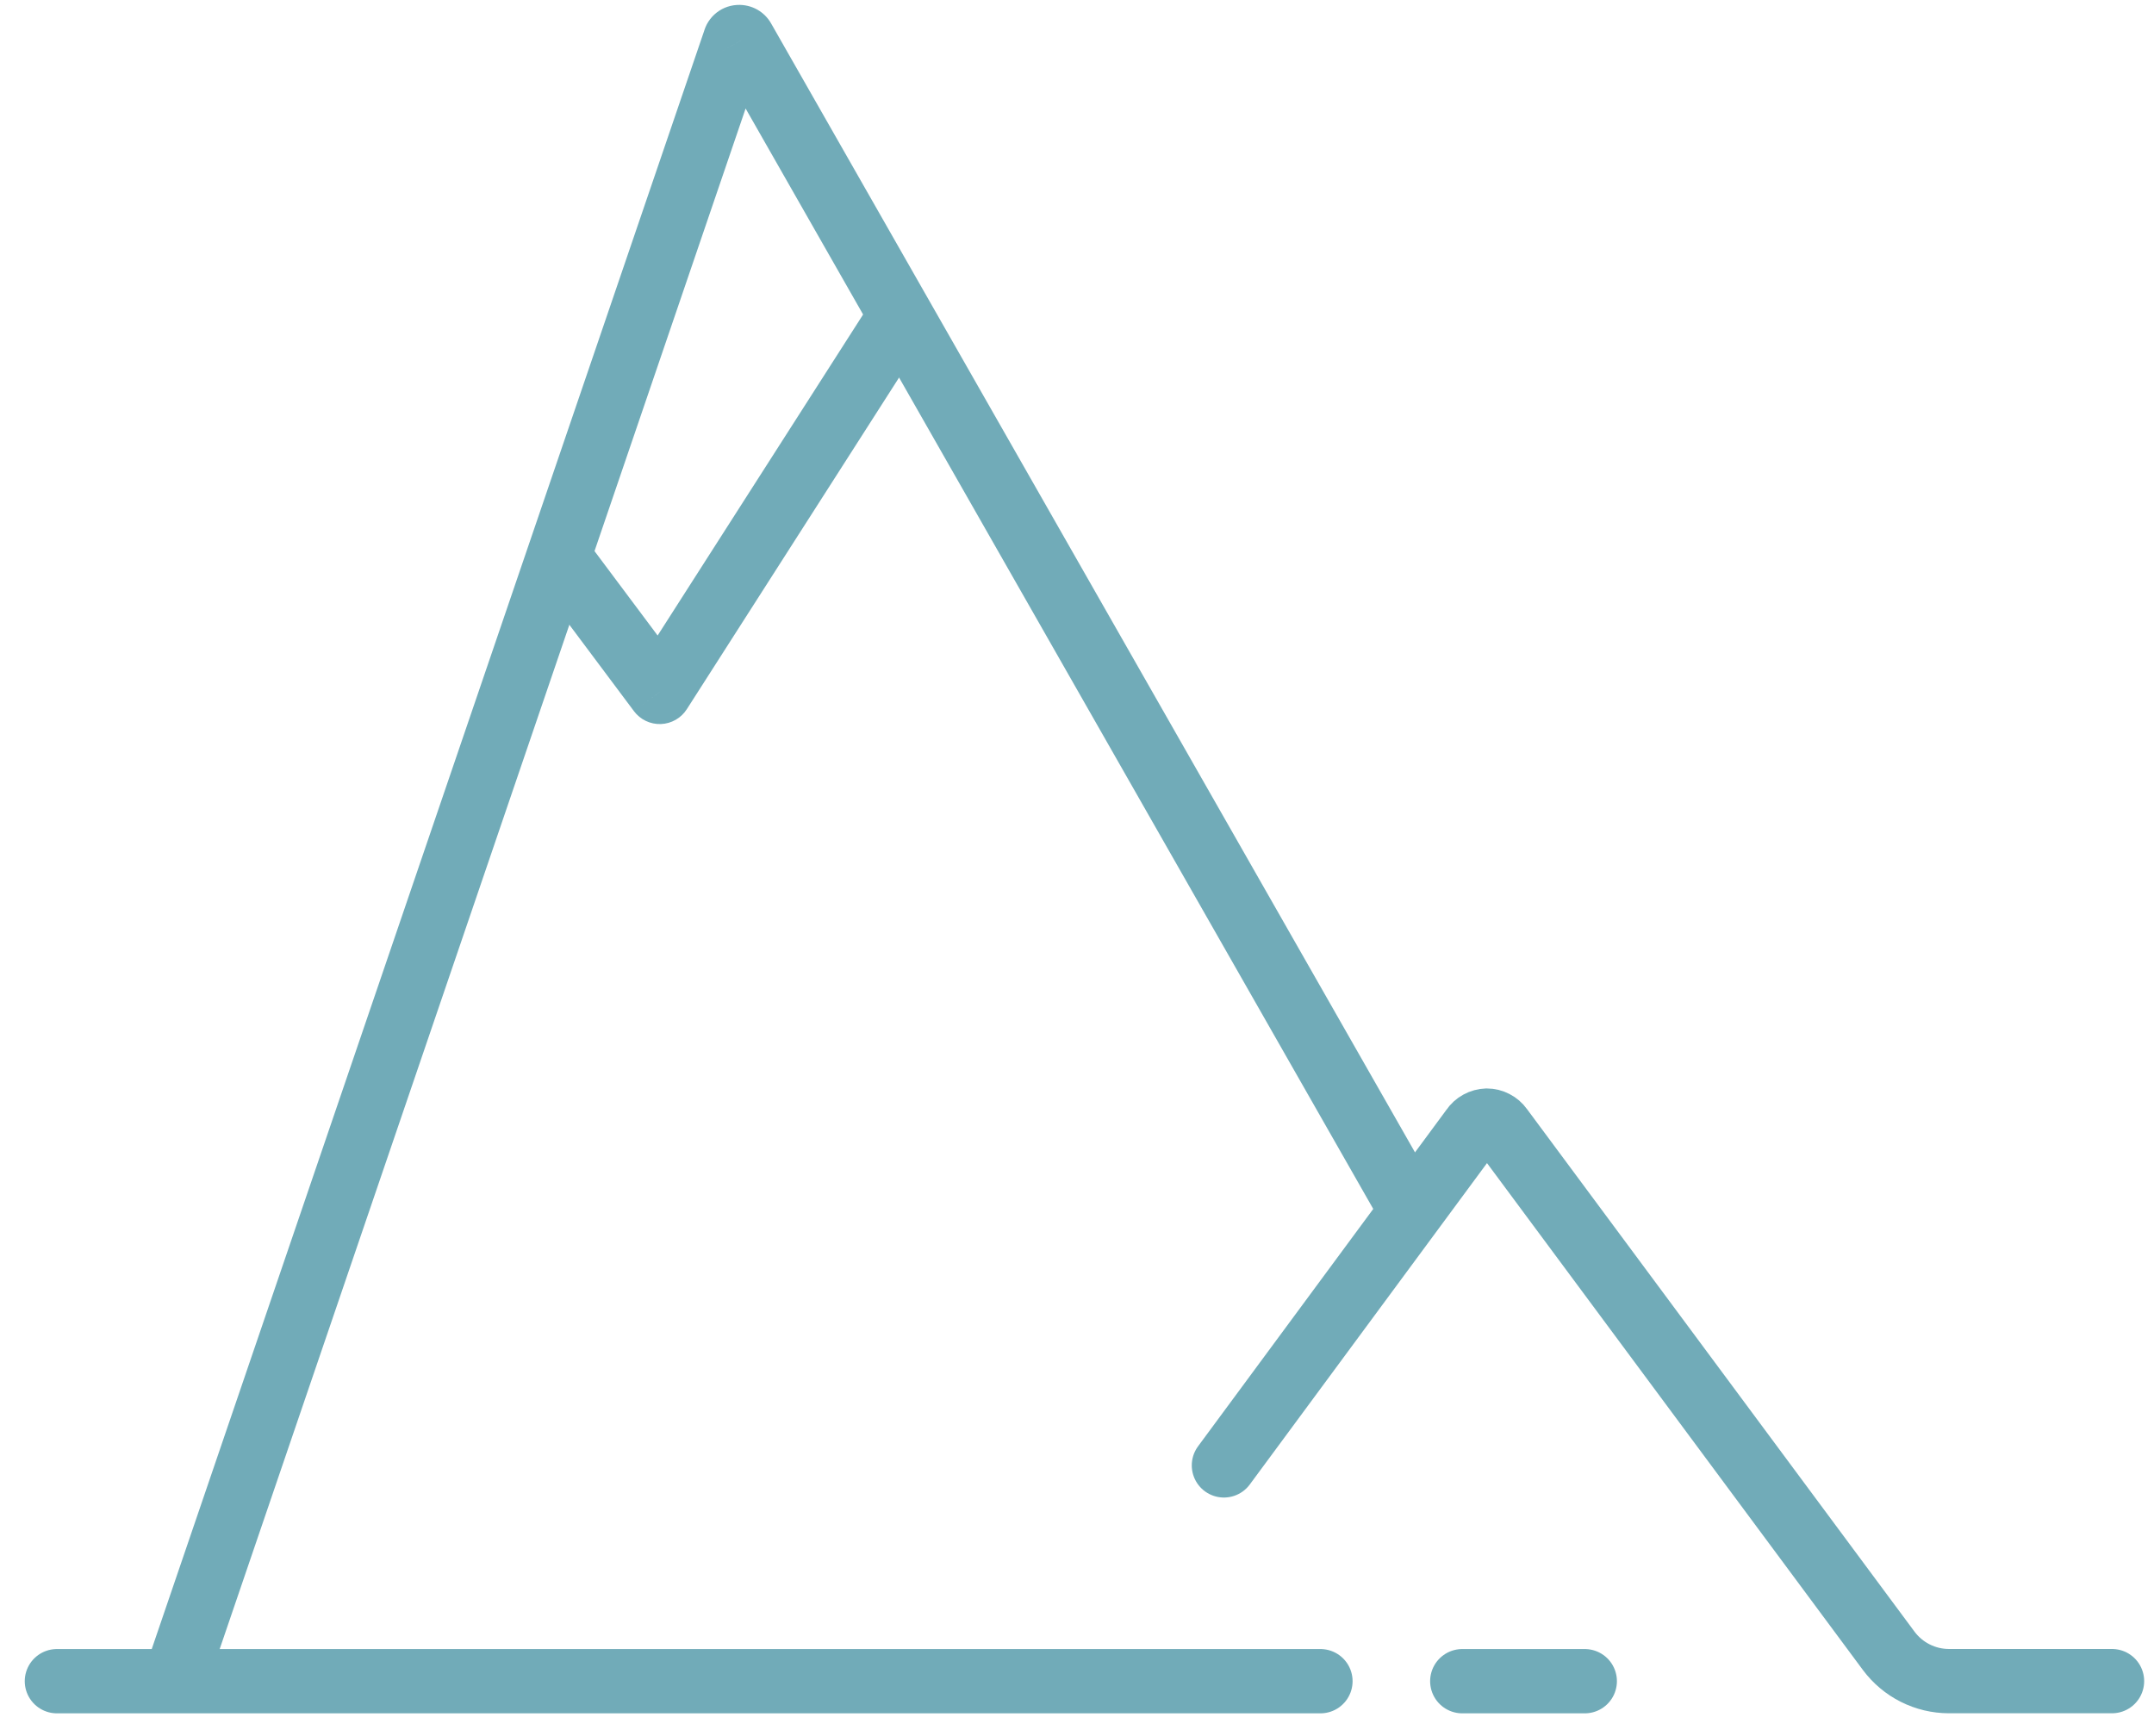 <svg width="67" height="54" viewBox="0 0 67 54" fill="none" xmlns="http://www.w3.org/2000/svg">
<path d="M22.859 1.254L23.806 1.577C23.817 1.544 23.826 1.51 23.834 1.476L22.859 1.254ZM22.99 1.152L22.965 2.152C22.987 2.153 23.009 2.153 23.03 2.152L22.99 1.152ZM23.116 1.223L22.244 1.713L22.247 1.718L23.116 1.223ZM42.743 37.656C43.017 38.135 43.627 38.302 44.107 38.029C44.587 37.755 44.754 37.144 44.48 36.665L42.743 37.656ZM6.509 52.247L23.806 1.577L21.913 0.931L4.616 51.601L6.509 52.247ZM23.834 1.476C23.79 1.671 23.679 1.846 23.52 1.969L22.292 0.391C22.086 0.551 21.942 0.778 21.884 1.032L23.834 1.476ZM23.52 1.969C23.362 2.092 23.166 2.157 22.965 2.152L23.015 0.153C22.754 0.146 22.498 0.23 22.292 0.391L23.52 1.969ZM23.03 2.152C22.872 2.158 22.714 2.121 22.575 2.043L23.55 0.296C23.366 0.194 23.159 0.145 22.949 0.153L23.03 2.152ZM22.575 2.043C22.437 1.966 22.322 1.852 22.244 1.713L23.987 0.732C23.884 0.549 23.733 0.399 23.55 0.296L22.575 2.043ZM22.247 1.718L42.743 37.656L44.48 36.665L23.984 0.727L22.247 1.718Z" fill="#71ABB8"/>
<path d="M65.694 52.295H60.617C60.254 52.294 59.897 52.209 59.572 52.045C59.248 51.882 58.967 51.645 58.75 51.355L46.687 35.087C46.637 35.017 46.571 34.959 46.494 34.92C46.418 34.88 46.333 34.859 46.247 34.859C46.159 34.862 46.074 34.885 45.998 34.927C45.921 34.969 45.856 35.029 45.807 35.101L38.07 45.584" stroke="#71ABB8" stroke-width="2" stroke-linecap="round" stroke-linejoin="round"/>
<path d="M41.072 52.297H1.77" stroke="#71ABB8" stroke-width="2" stroke-linecap="round" stroke-linejoin="round"/>
<path d="M49.294 52.297H45.484" stroke="#71ABB8" stroke-width="2" stroke-linecap="round" stroke-linejoin="round"/>
<path d="M20.52 21.524L19.719 22.122C19.915 22.385 20.228 22.535 20.556 22.523C20.884 22.511 21.185 22.339 21.362 22.063L20.52 21.524ZM28.657 10.664C28.955 10.199 28.819 9.58 28.354 9.283C27.889 8.985 27.27 9.121 26.973 9.586L28.657 10.664ZM16.762 18.167L19.719 22.122L21.32 20.925L18.363 16.97L16.762 18.167ZM21.362 22.063L28.657 10.664L26.973 9.586L19.677 20.985L21.362 22.063Z" fill="#71ABB8"/>
</svg>
